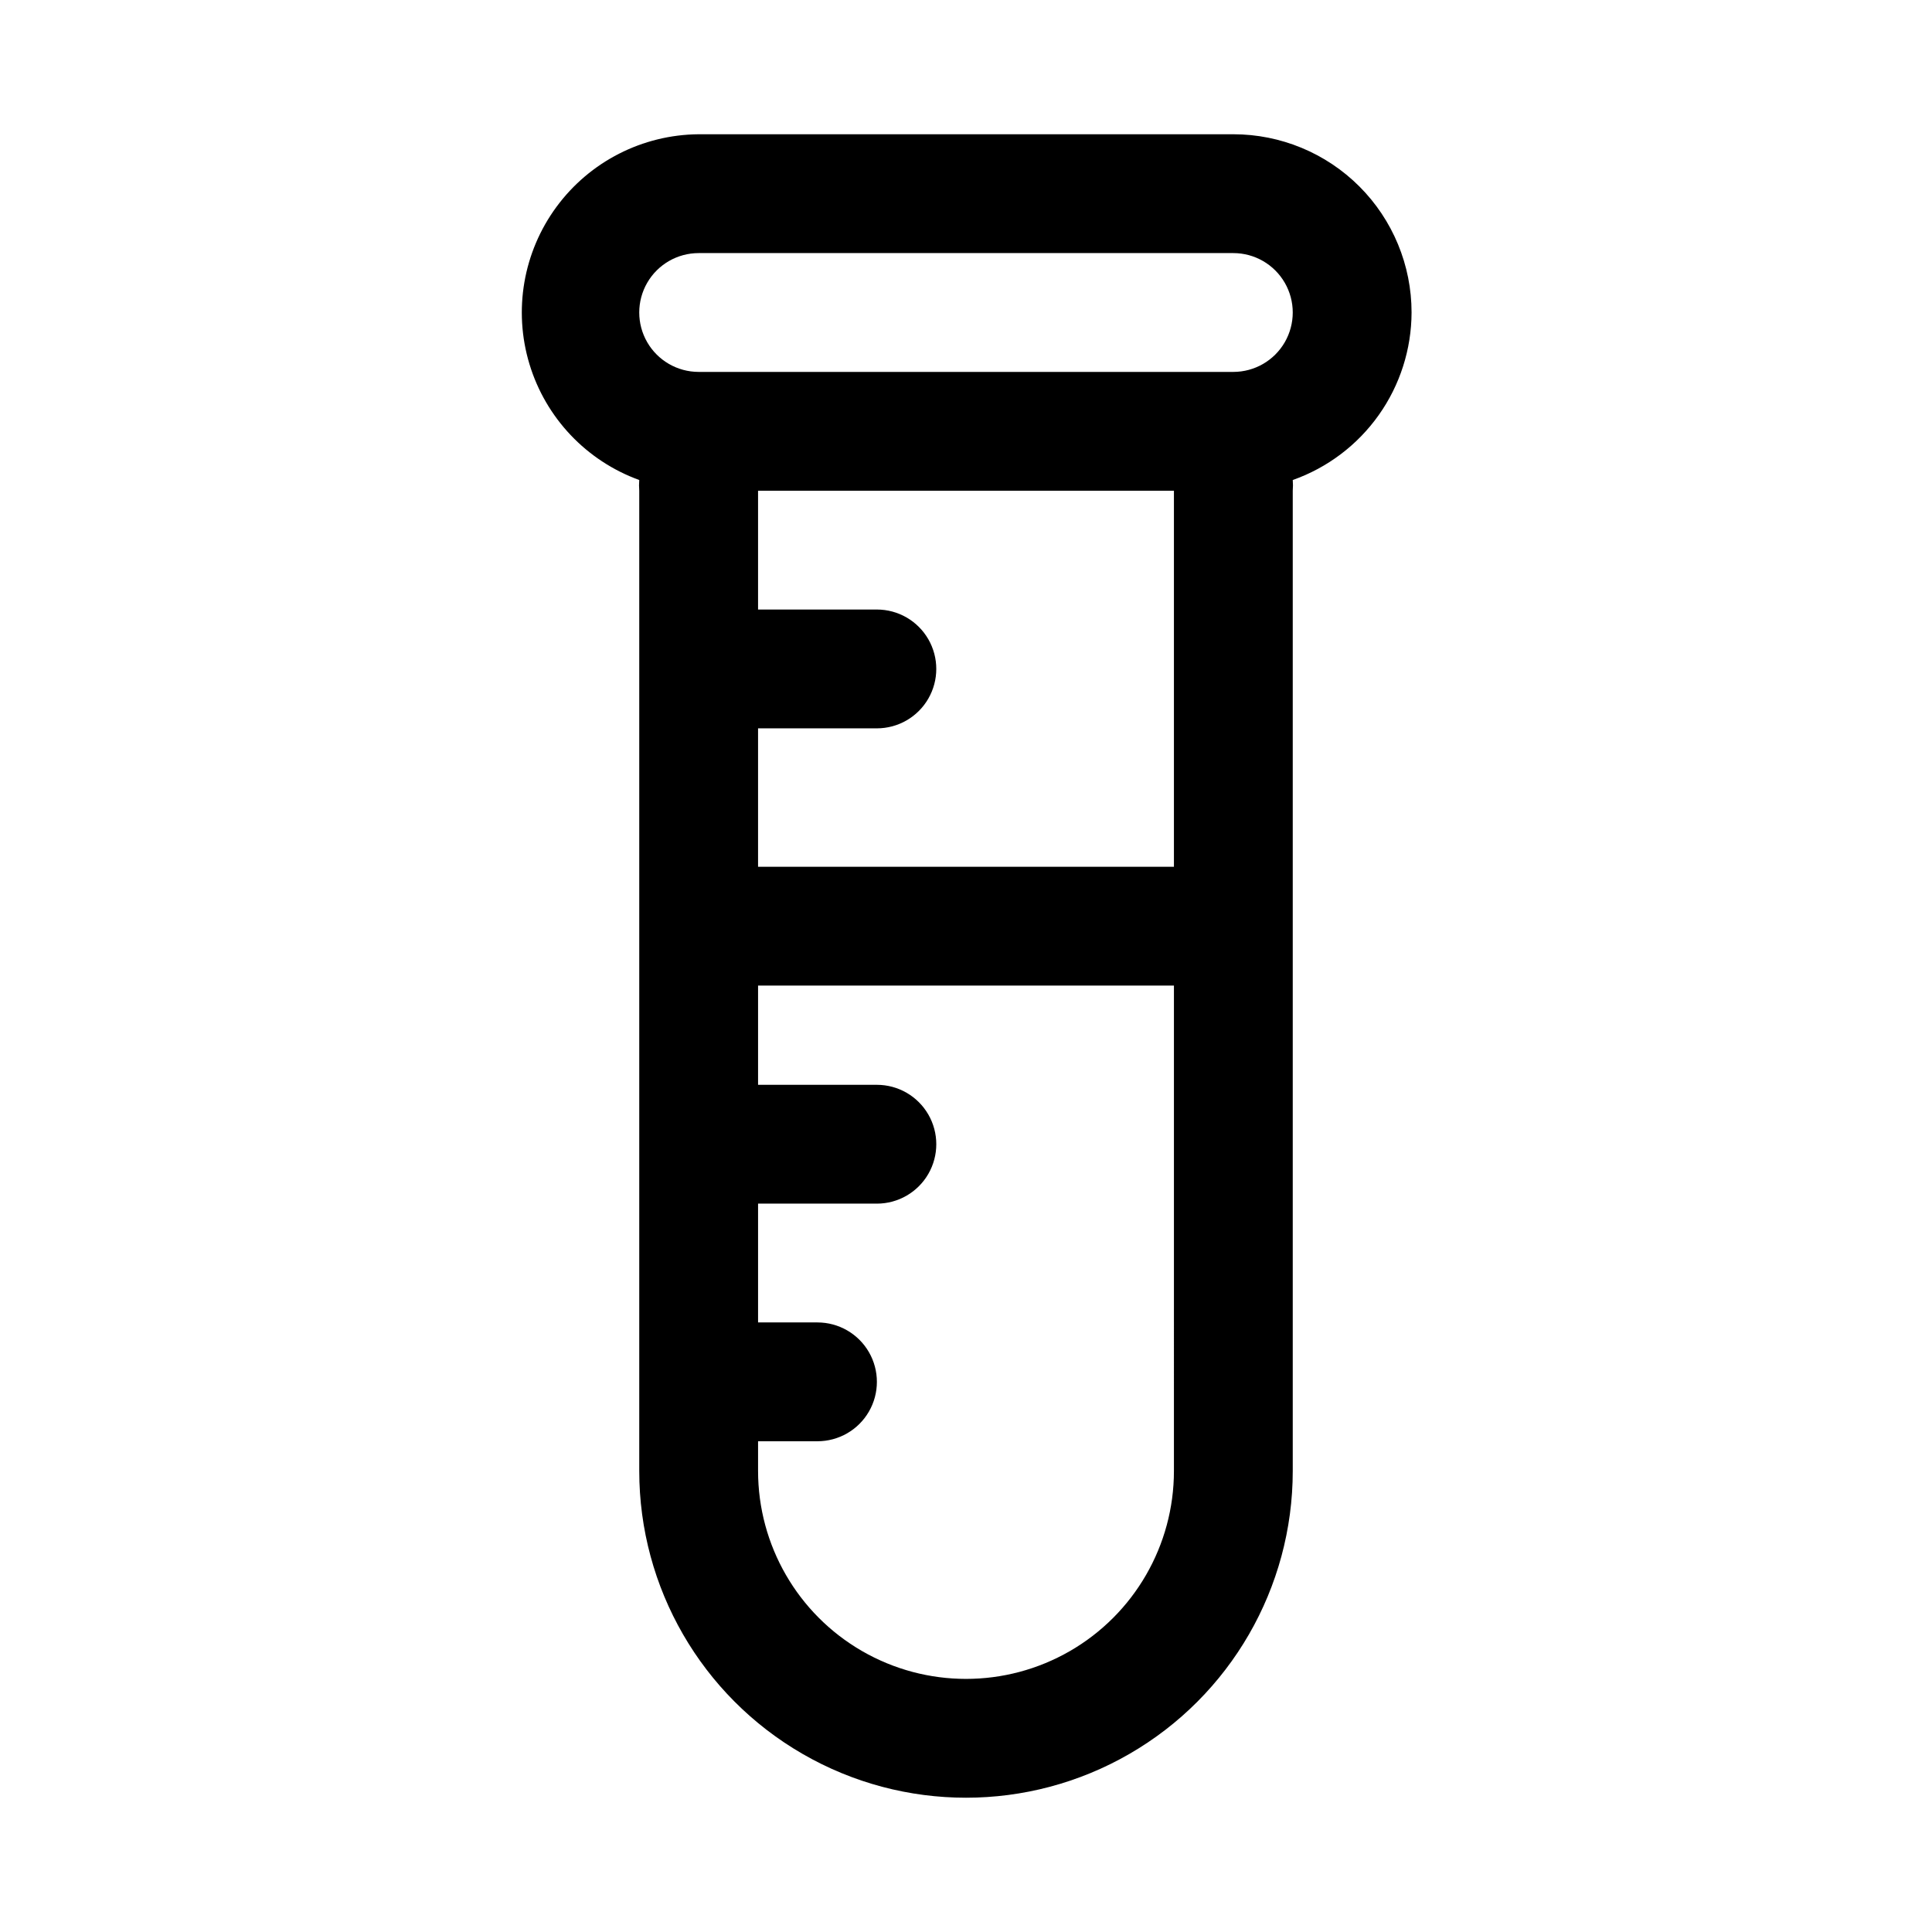 <?xml version="1.0" encoding="UTF-8"?>
<!-- Uploaded to: ICON Repo, www.svgrepo.com, Generator: ICON Repo Mixer Tools -->
<svg fill="#000000" width="800px" height="800px" version="1.1" viewBox="144 144 512 512" xmlns="http://www.w3.org/2000/svg">
 <path d="m518.08 226.81c0-12.523-4.977-24.539-13.832-33.398-8.859-8.855-20.871-13.832-33.398-13.832h-141.7c-14.887 0.117-28.848 7.242-37.672 19.234-8.824 11.992-11.48 27.441-7.164 41.688 4.316 14.25 15.098 25.629 29.094 30.707-0.078 0.945-0.078 1.891 0 2.836v259.78c0 30.934 16.504 59.523 43.297 74.988 26.789 15.469 59.801 15.469 86.59 0 26.793-15.465 43.297-44.055 43.297-74.988v-259.78c0.078-0.945 0.078-1.891 0-2.836 9.188-3.246 17.145-9.258 22.785-17.207 5.637-7.949 8.676-17.445 8.703-27.191zm-62.977 307.01v0.004c0 19.684-10.5 37.875-27.551 47.719s-38.055 9.844-55.105 0c-17.047-9.844-27.551-28.035-27.551-47.719v-7.875h15.742c5.625 0 10.824-3 13.637-7.871s2.812-10.871 0-15.742c-2.812-4.871-8.012-7.875-13.637-7.875h-15.742v-31.484h31.488c5.625 0 10.82-3.004 13.633-7.875 2.812-4.871 2.812-10.871 0-15.742s-8.008-7.871-13.633-7.871h-31.488v-26.293h110.21zm0-160.12h-110.21v-36.68h31.488c5.625 0 10.82-3 13.633-7.875 2.812-4.871 2.812-10.871 0-15.742s-8.008-7.871-13.633-7.871h-31.488v-31.488h110.21zm15.746-131.14h-141.7c-5.621 0-10.82-3-13.633-7.871s-2.812-10.875 0-15.746 8.012-7.871 13.633-7.871h141.7c5.625 0 10.82 3 13.633 7.871s2.812 10.875 0 15.746-8.008 7.871-13.633 7.871z"/>
</svg>